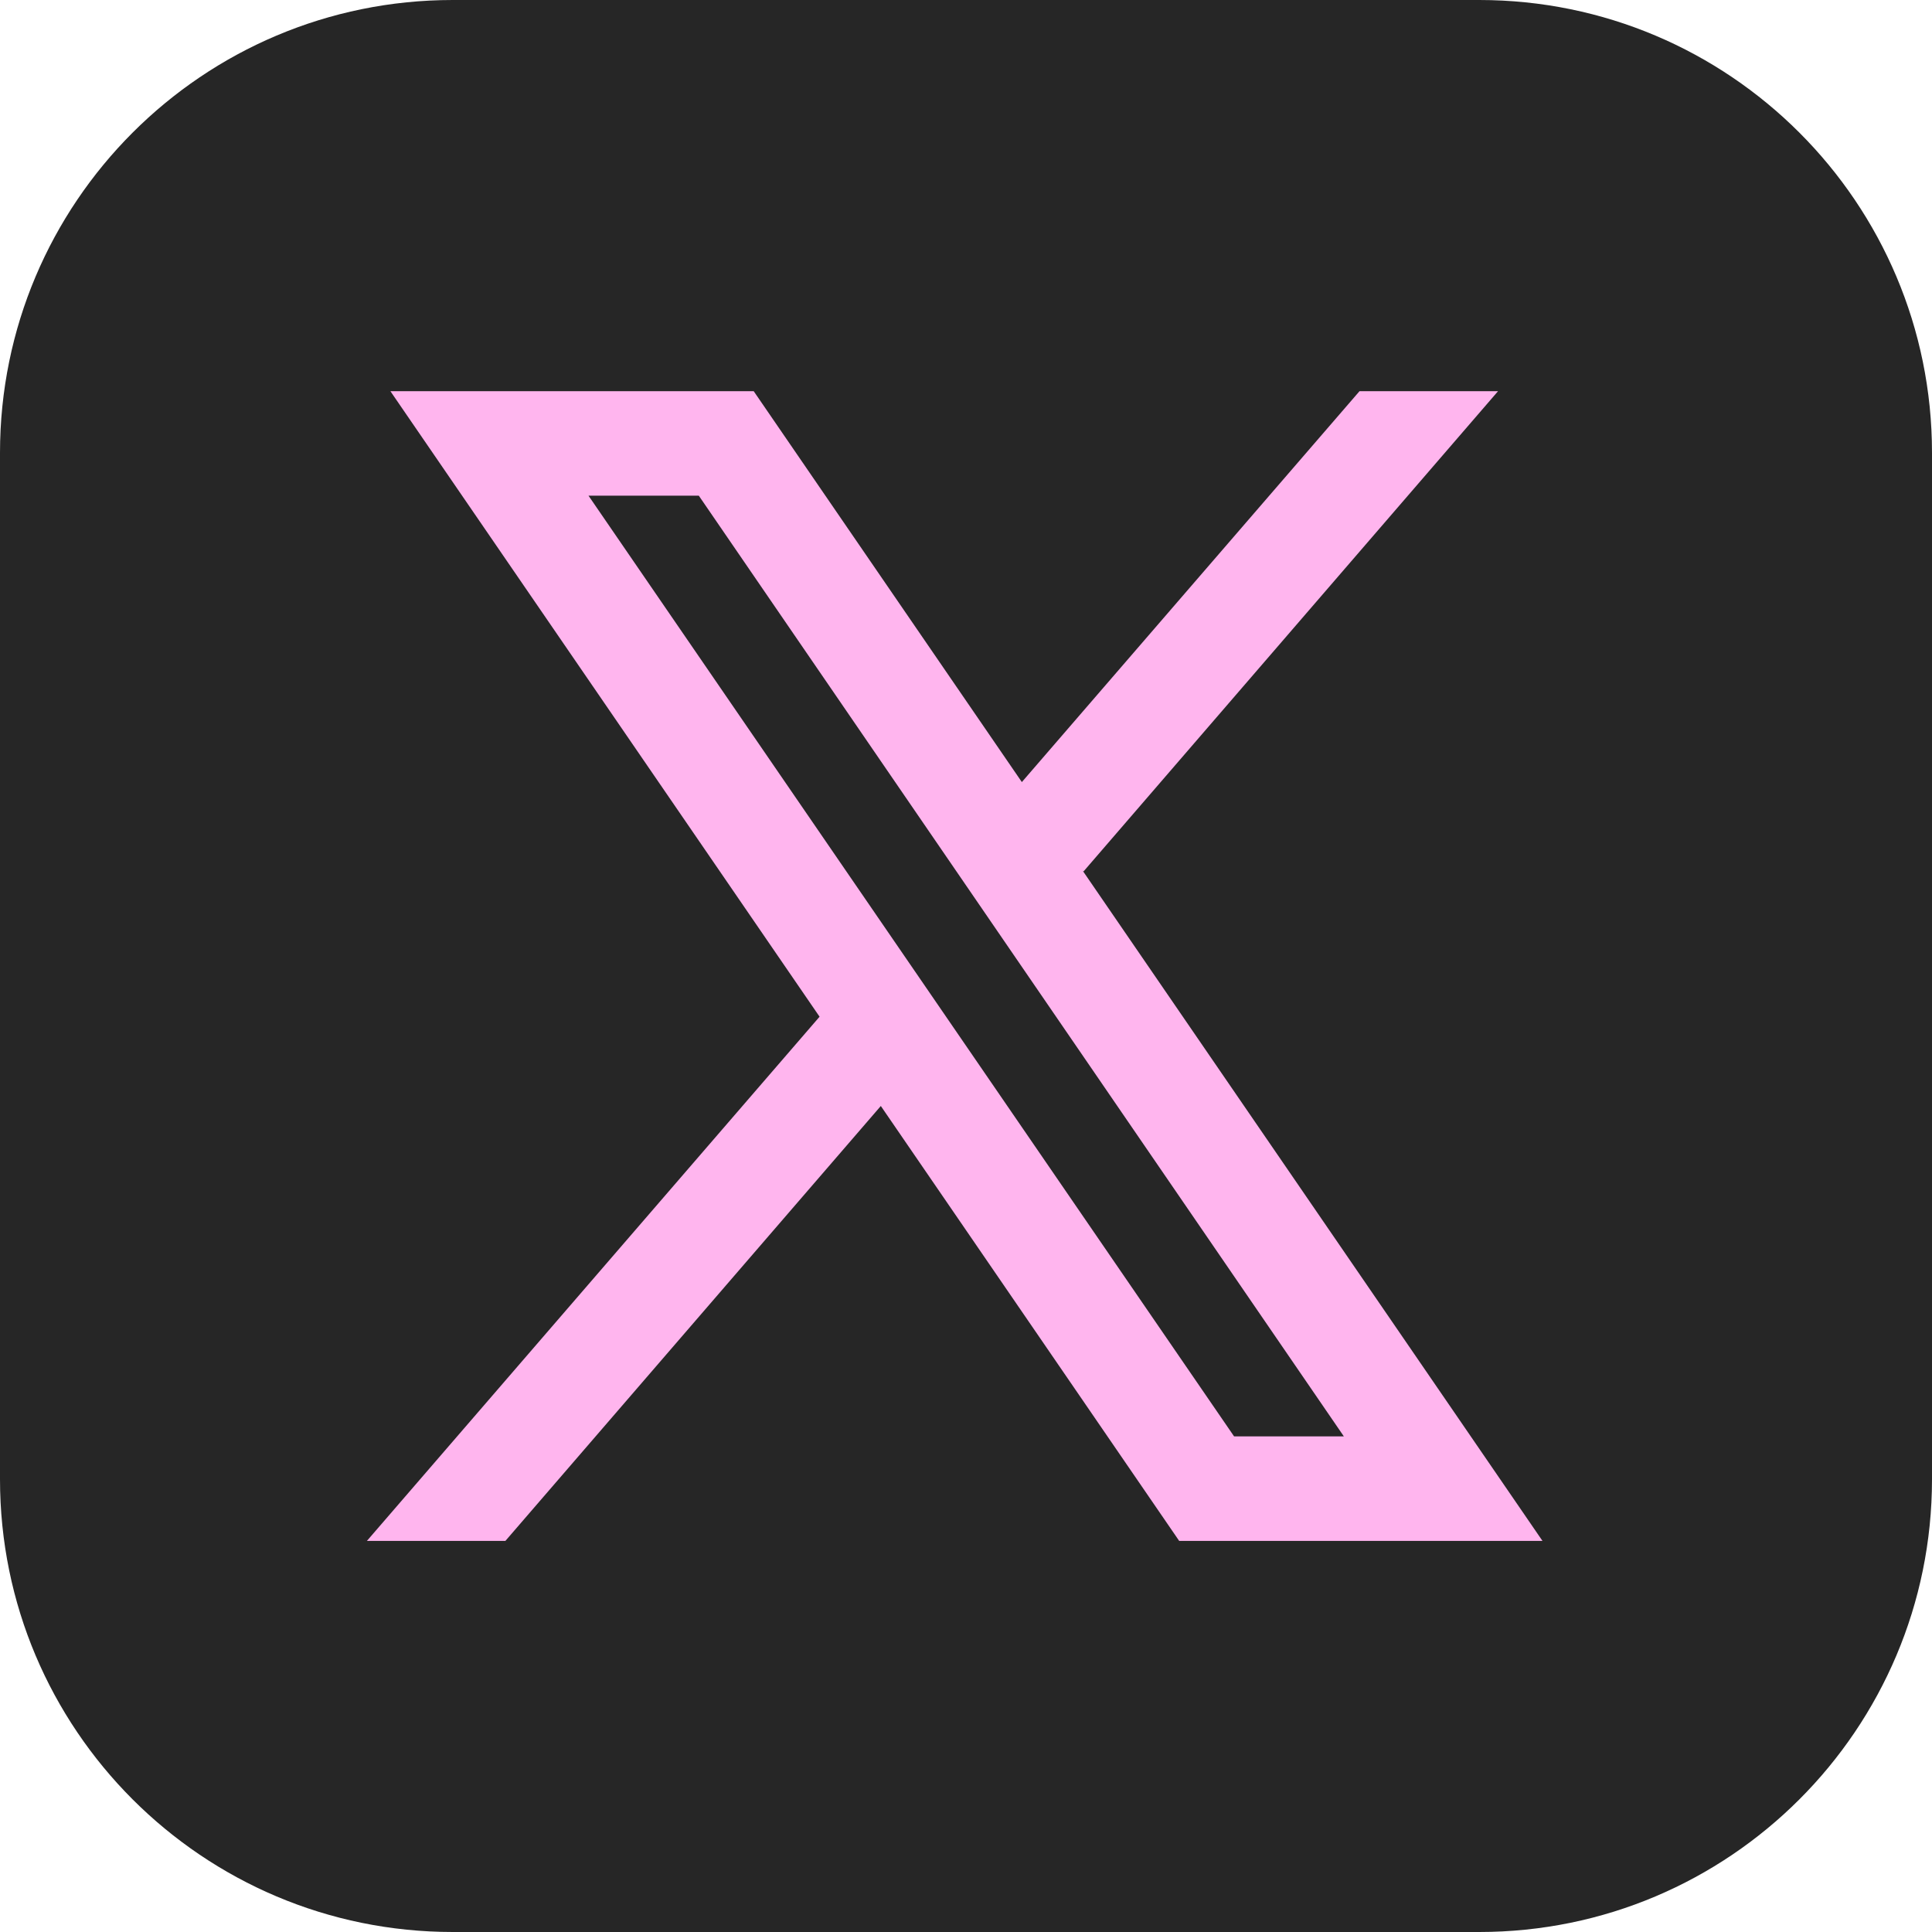 <svg width="44" height="44" viewBox="0 0 44 44" fill="none" xmlns="http://www.w3.org/2000/svg">
<g clip-path="url(#clip0_1634_1248)">
<path d="M33.688 0H10.312C4.617 0 0 4.617 0 10.313V33.688C0 39.383 4.617 44 10.312 44H33.688C39.383 44 44 39.383 44 33.688V10.313C44 4.617 39.383 0 33.688 0Z" fill="#262626"/>
<path fill-rule="evenodd" clip-rule="evenodd" d="M35.129 35.093L24.659 19.832L24.677 19.846L34.117 8.909H30.962L23.272 17.811L17.165 8.909H8.891L18.666 23.156L18.665 23.155L8.356 35.093H11.51L20.06 25.188L26.855 35.093H35.129ZM15.915 11.289L30.605 32.712H28.105L13.403 11.289H15.915Z" fill="#FFB5EE"/>
</g>
<defs>
<clipPath id="clip0_1634_1248">
<rect width="44" height="44" fill="white"/>
</clipPath>
</defs>
</svg>
